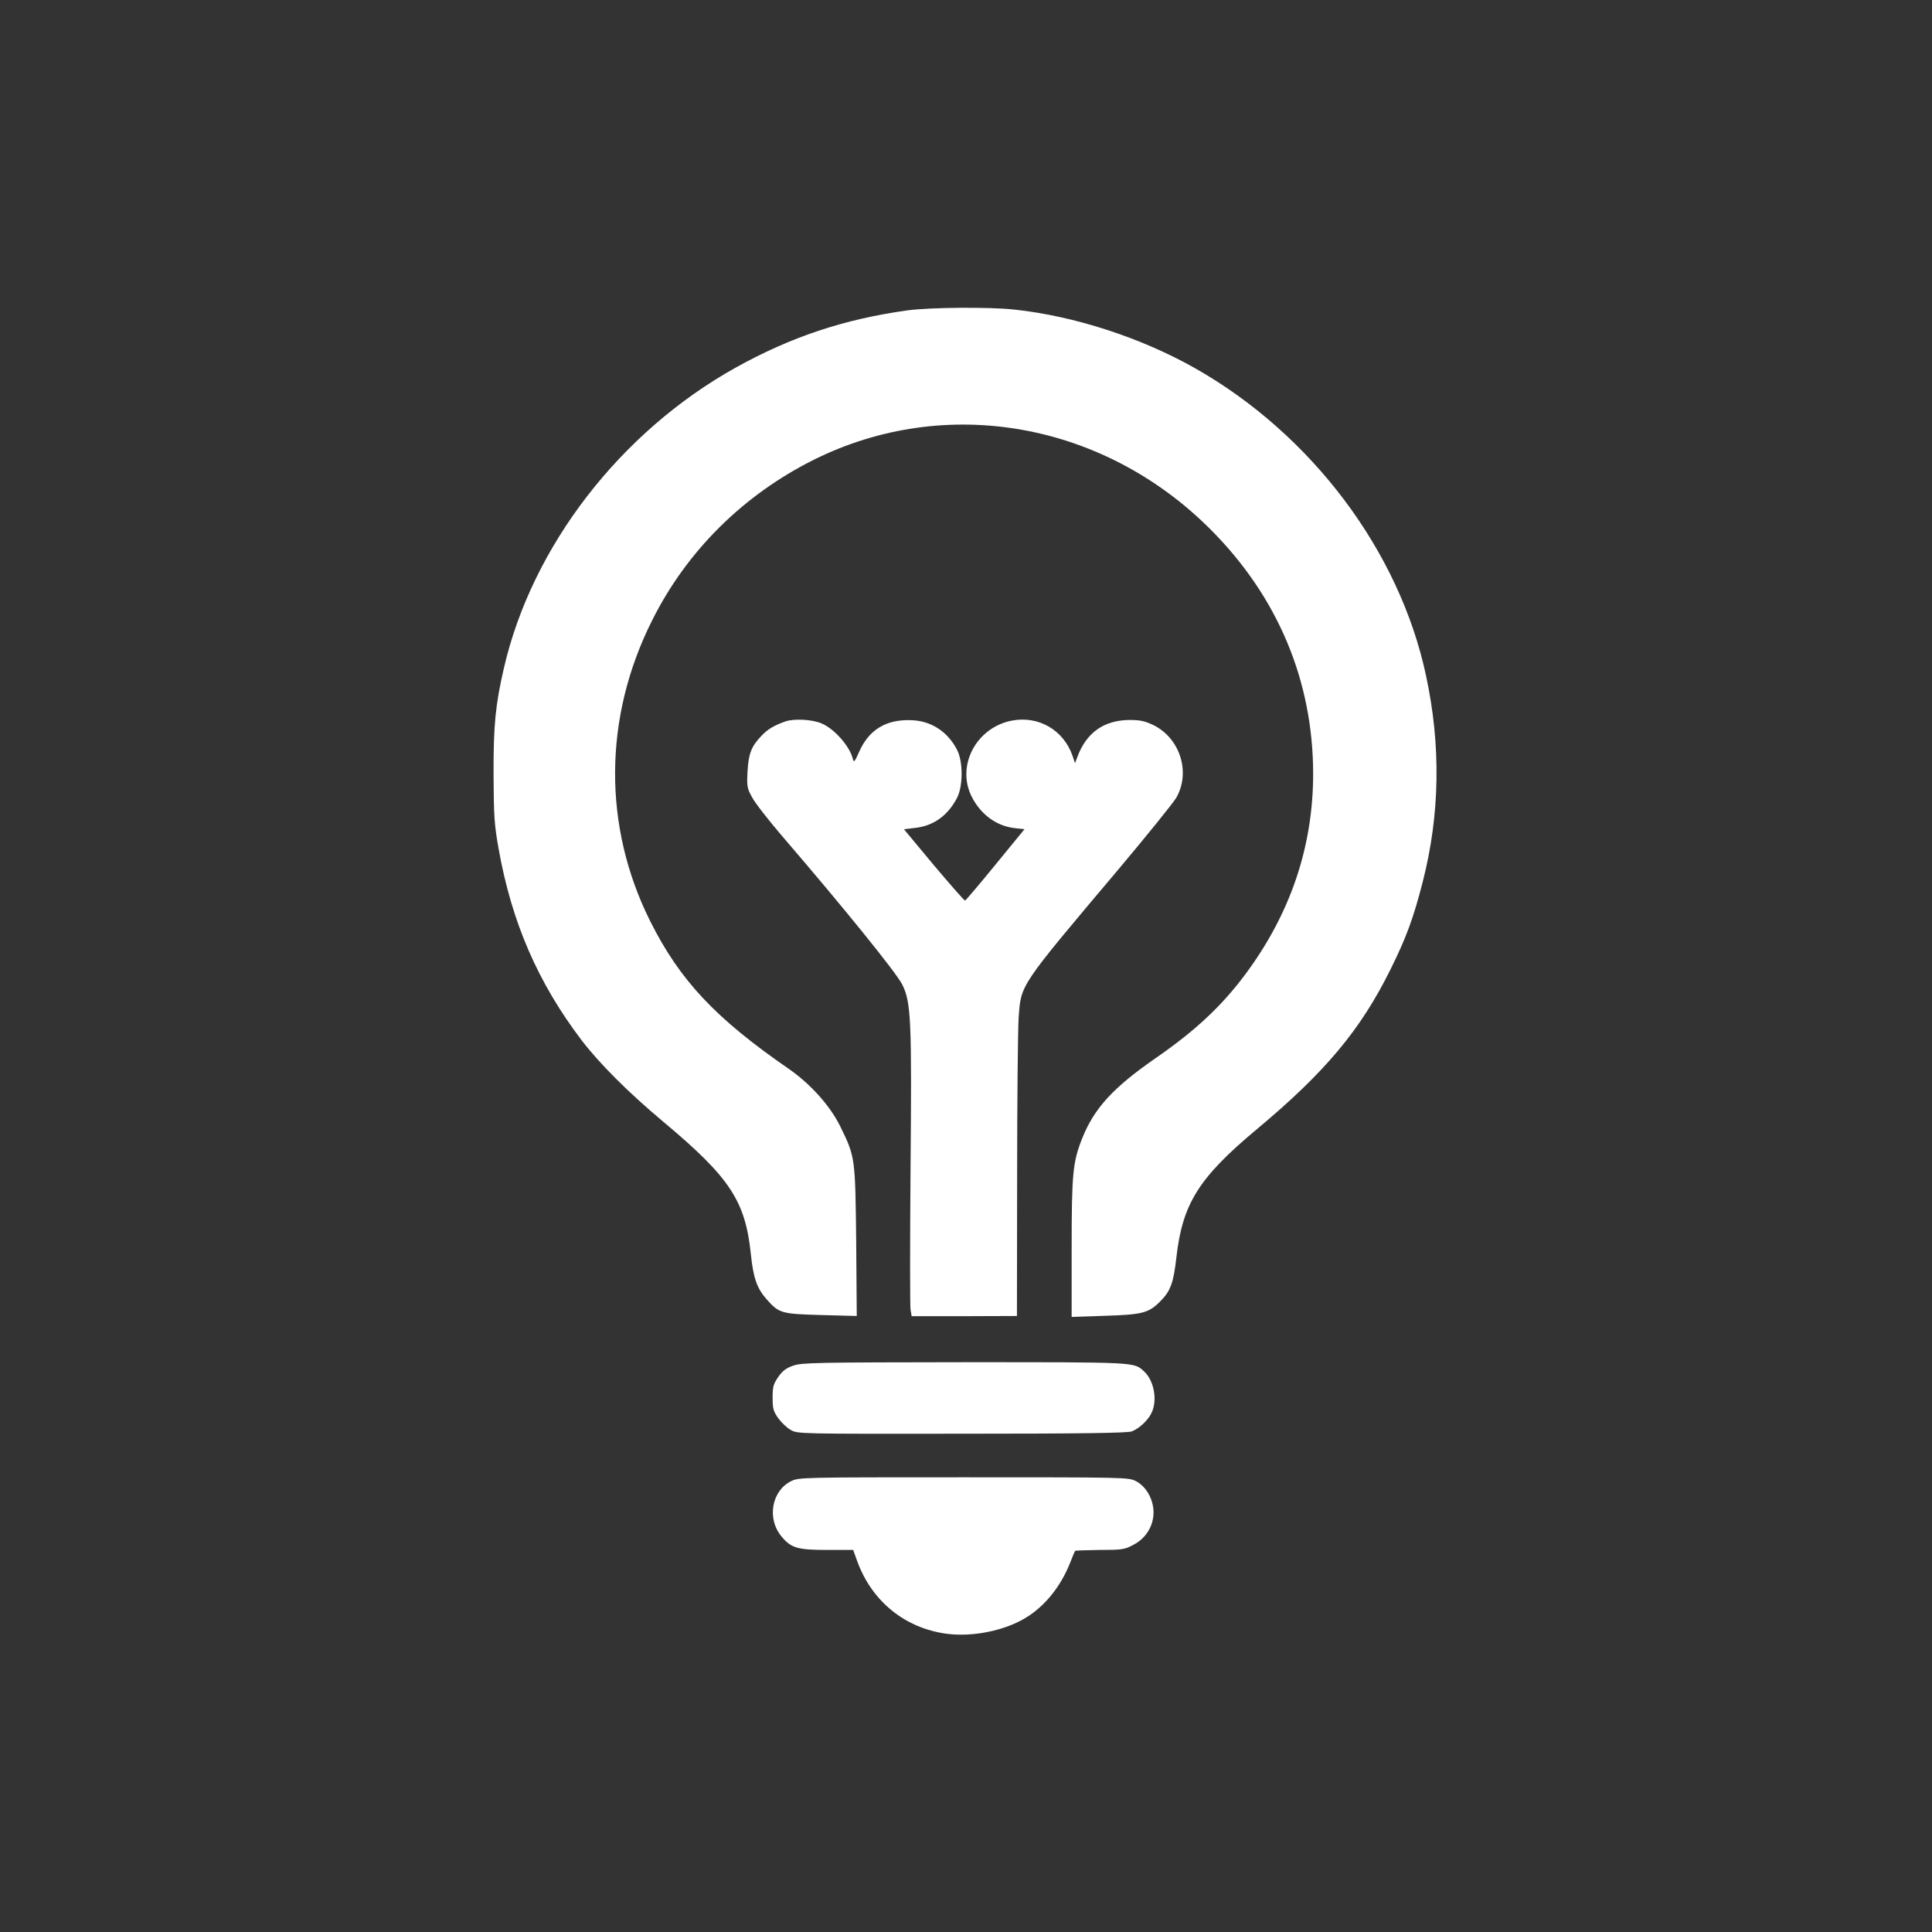 <?xml version="1.0" standalone="no"?>
<!DOCTYPE svg PUBLIC "-//W3C//DTD SVG 20010904//EN"
 "http://www.w3.org/TR/2001/REC-SVG-20010904/DTD/svg10.dtd">
<svg version="1.0" xmlns="http://www.w3.org/2000/svg"
 width="1024pt" height="1024pt" viewBox="0 0 1024 1024"
 preserveAspectRatio="xMidYMid meet">

<rect x="0" y="0" width="1024" height="1024" fill="#333333" stroke="none"/>

<g transform="translate(0,1024) scale(0.1,-0.1)"
fill="#ffffff" stroke="none">
<path d="M4810 8595 c-337 -47 -616 -140 -910 -303 -612 -341 -1080 -947
-1229 -1592 -45 -195 -56 -304 -55 -565 1 -223 4 -266 27 -395 69 -389 209
-710 440 -1014 95 -124 247 -276 432 -431 354 -296 436 -420 465 -705 13 -124
32 -178 82 -235 67 -76 78 -79 291 -85 l188 -5 -3 395 c-5 446 -5 447 -84 609
-54 110 -158 226 -275 307 -387 267 -576 468 -733 782 -251 502 -248 1079 10
1593 184 369 484 666 859 853 697 346 1531 200 2100 -369 357 -357 544 -802
545 -1295 0 -388 -121 -746 -364 -1070 -123 -164 -260 -292 -466 -435 -229
-158 -330 -268 -394 -428 -50 -126 -56 -186 -56 -583 l0 -364 177 6 c197 6
231 15 291 75 56 55 72 100 87 234 32 284 118 422 423 677 367 306 553 529
712 850 84 170 121 270 171 465 91 356 97 722 17 1093 -141 660 -607 1279
-1225 1629 -285 161 -638 276 -955 310 -131 15 -451 12 -568 -4z"/>
<path d="M4165 6417 c-61 -21 -97 -42 -131 -79 -52 -54 -67 -95 -72 -188 -4
-79 -2 -89 25 -137 15 -29 87 -121 159 -205 321 -373 606 -725 636 -786 47
-94 51 -185 44 -987 -3 -386 -3 -717 0 -736 l6 -35 279 0 279 1 1 735 c0 404
4 785 8 846 13 178 0 159 527 784 154 183 292 354 308 381 78 135 21 316 -121
386 -47 22 -70 27 -128 27 -136 -2 -228 -68 -276 -199 l-11 -30 -13 38 c-47
137 -179 214 -320 188 -189 -35 -298 -238 -215 -403 47 -94 131 -156 227 -167
l53 -6 -154 -188 c-85 -104 -157 -189 -161 -190 -4 -1 -78 84 -166 188 l-158
190 60 7 c97 11 172 65 221 158 33 63 33 195 0 257 -51 98 -140 154 -246 156
-130 4 -220 -51 -271 -165 -27 -60 -29 -62 -36 -36 -18 66 -98 156 -165 184
-50 21 -142 26 -189 11z"/>
<path d="M4205 3002 c-38 -13 -57 -27 -80 -60 -26 -38 -30 -52 -30 -110 0 -58
4 -72 30 -109 17 -23 46 -51 66 -62 36 -21 47 -21 905 -20 641 0 878 4 902 12
42 16 91 63 108 104 29 68 9 168 -43 215 -54 49 -33 48 -950 48 -782 -1 -862
-2 -908 -18z"/>
<path d="M4192 2389 c-102 -51 -128 -198 -51 -291 51 -63 86 -73 243 -73 l138
0 22 -61 c78 -213 255 -356 479 -384 133 -16 296 16 408 82 104 61 190 167
240 293 13 33 25 62 27 65 1 2 60 4 130 5 117 0 132 2 177 26 68 34 109 101
109 173 0 69 -39 138 -94 166 -38 20 -59 20 -912 20 -869 0 -873 0 -916 -21z"/>
</g>
</svg>
